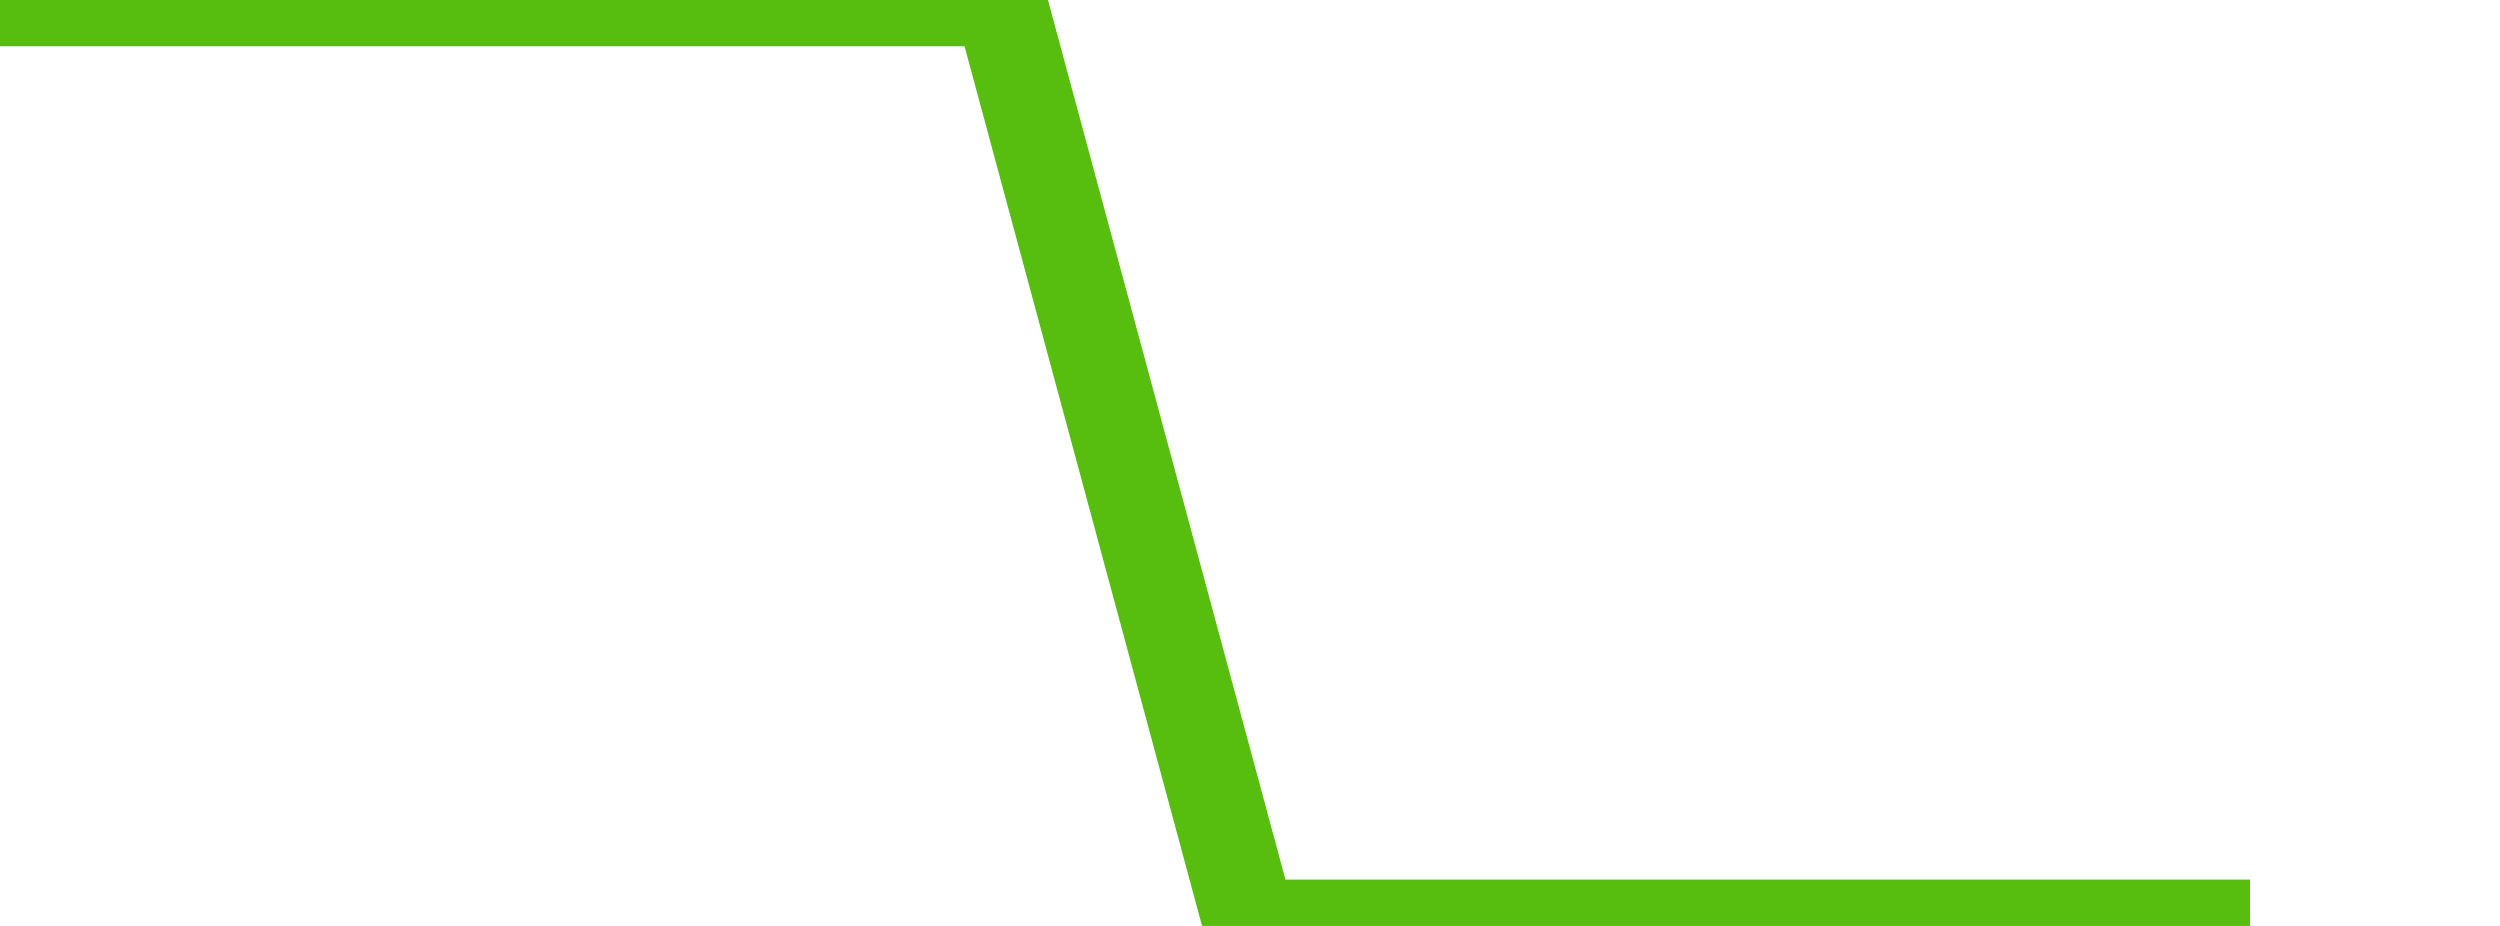 <svg xmlns="http://www.w3.org/2000/svg" width="135" height="50" viewBox="0 0 135 50" shape-rendering="auto"><polyline points="0, 0 13.5, 0 27, 0 40.5, 0 54, 0 67.5, 50 81, 50 94.5, 50 108, 50 121.5, 50 135" stroke="#57bd0f" stroke-width="5" stroke-opacity="1" fill="none" fill-opacity="0"></polyline></svg>
